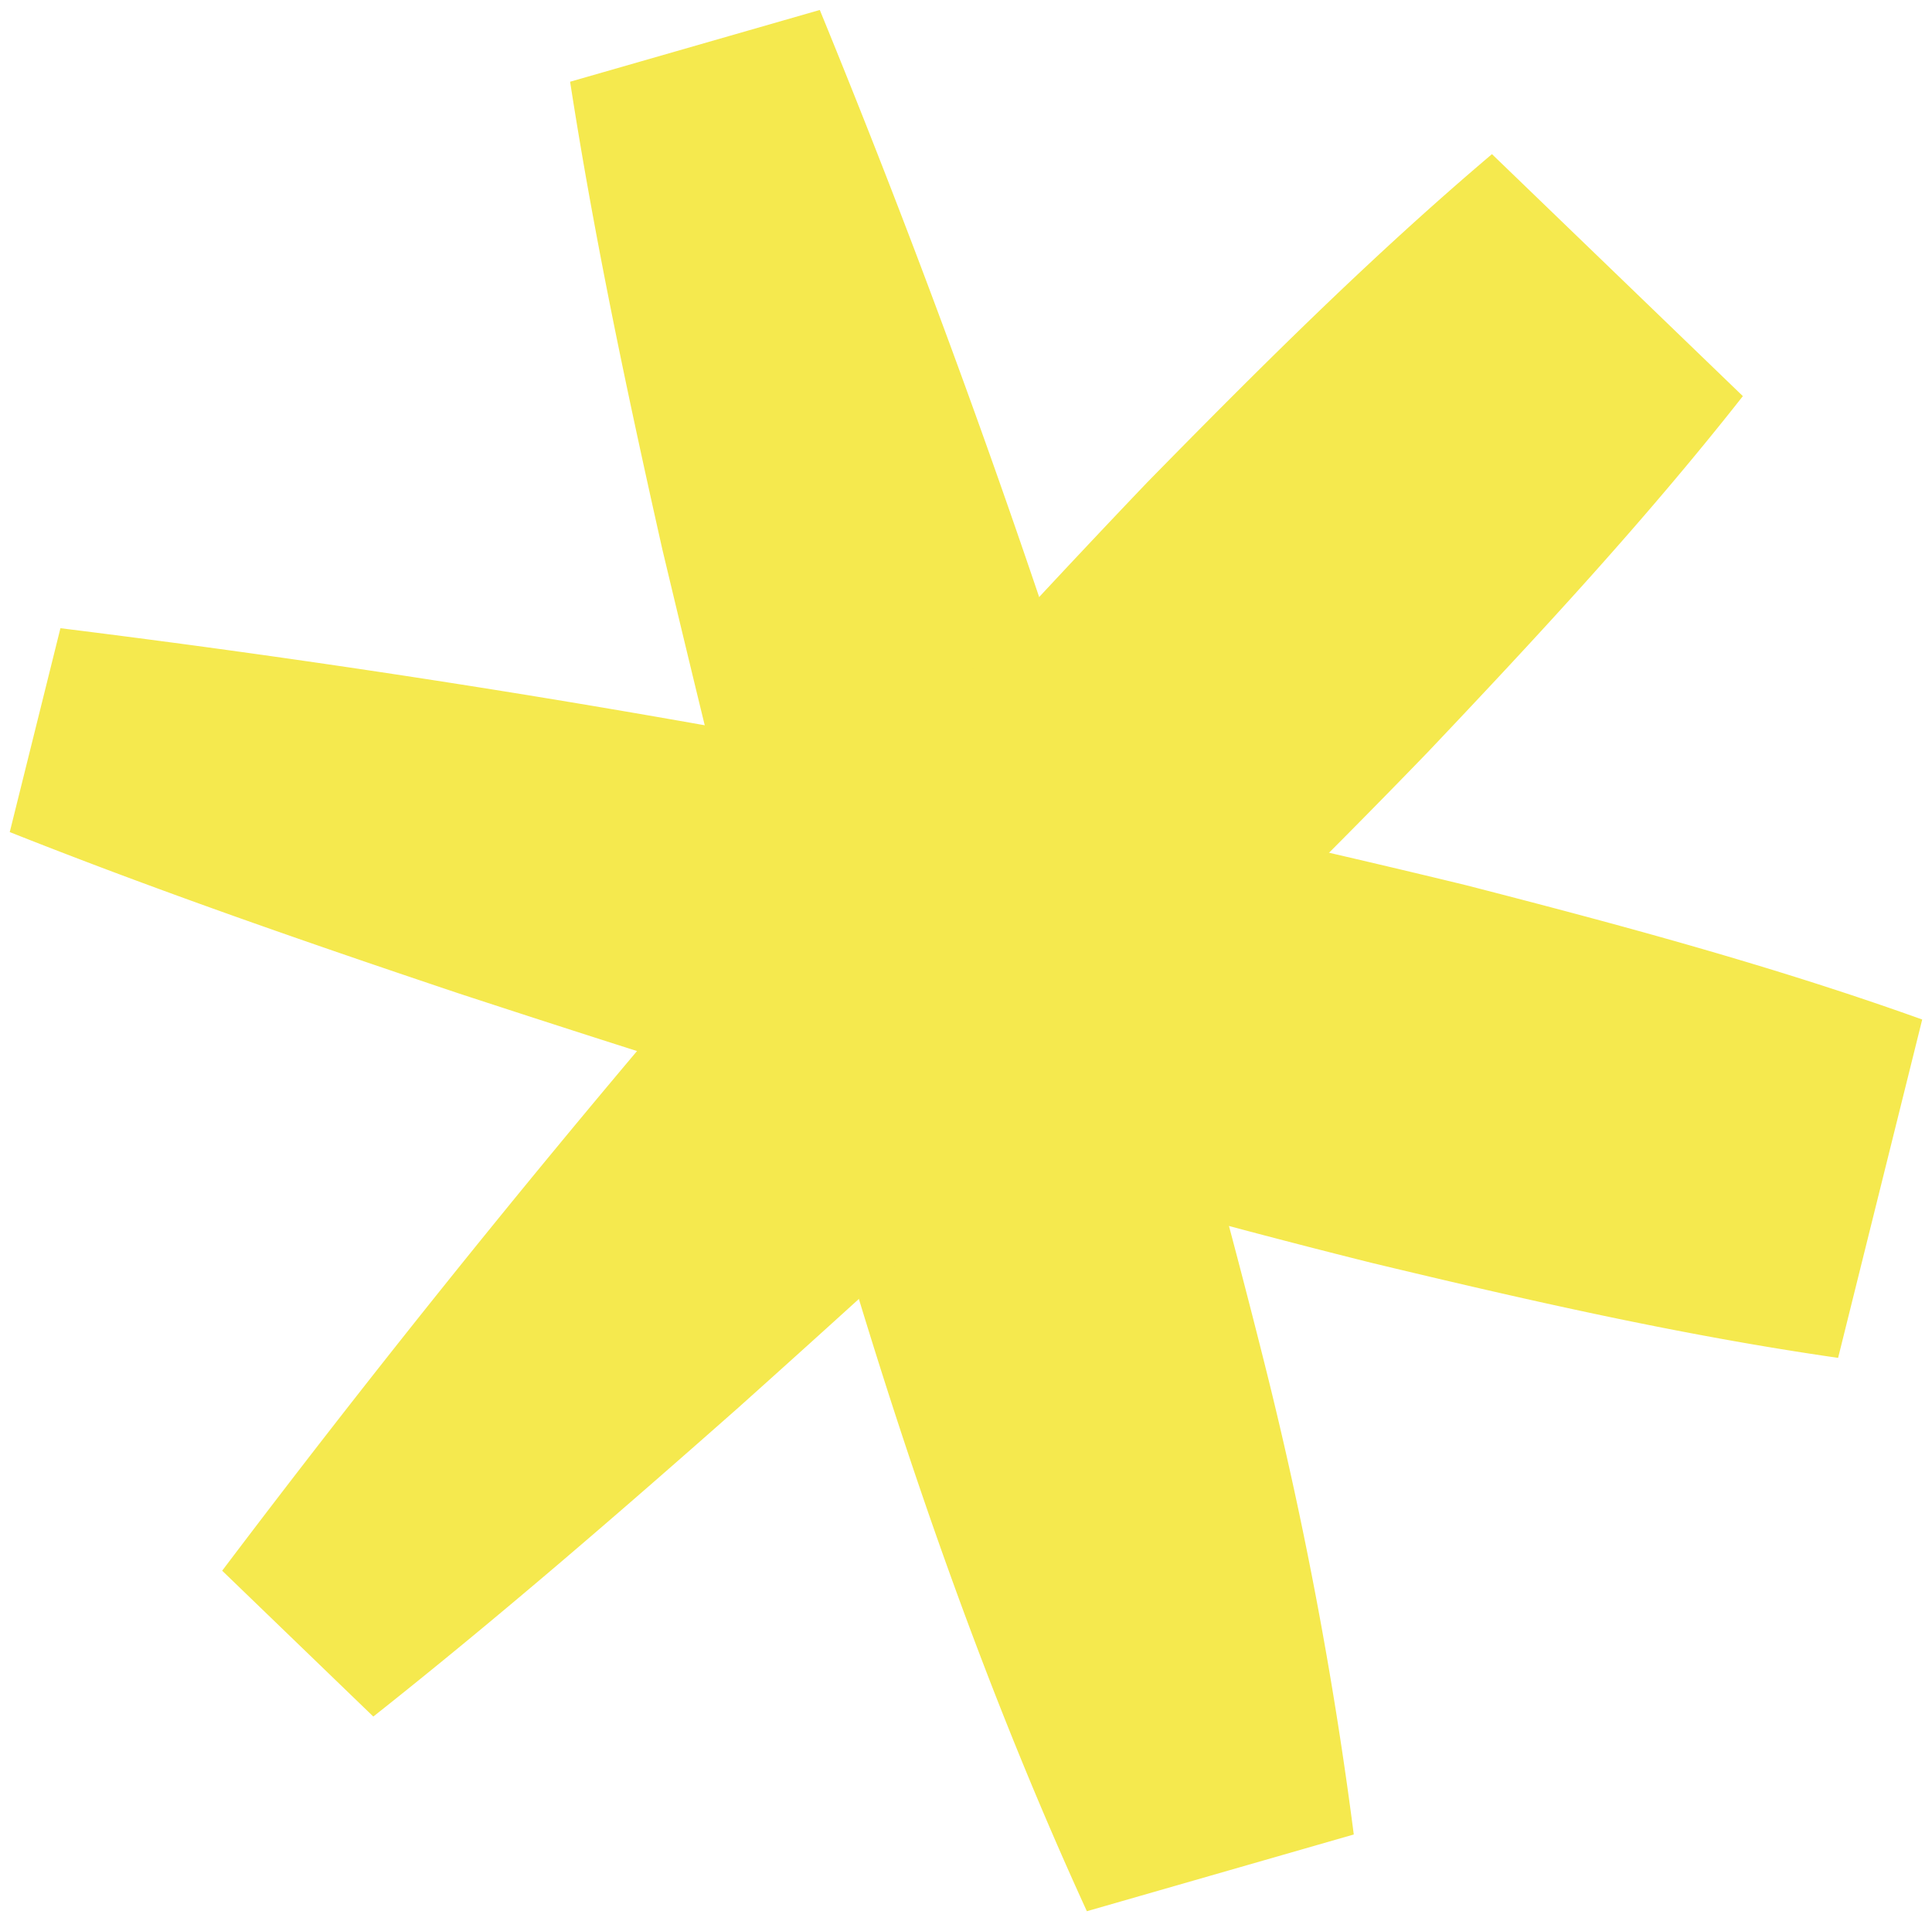 <svg viewBox="0 0 117.044 116.396" height="116.396" width="117.044" xmlns="http://www.w3.org/2000/svg">
  <g transform="translate(-471.768 -42.953)" data-sanitized-data-name="Group 1859" data-name="Group 1859" id="Group_1859">
    <path stroke-width="1" stroke="rgba(0,0,0,0)" fill="#f5e94e" transform="translate(-72.129 -7.351)" d="M593.561,50.908a603.047,603.047,0,0,1,26.973,82.128,246.665,246.665,0,0,1,5.377,28.415L609.741,166.1c-12.055-26.341-19.012-54.437-25.713-82.49-2.109-9.381-4.111-18.792-5.593-28.354Z" data-sanitized-data-name="Path 1602" data-name="Path 1602" id="Path_1602"></path>
    <path stroke-width="1" stroke="rgba(0,0,0,0)" fill="#f5e94e" transform="translate(-79.711 1.015)" d="M555.14,80a752.794,752.794,0,0,1,85.142,15.568c9.3,2.392,18.567,4.882,27.648,8.14l-5.095,20.5c-9.549-1.374-18.907-3.512-28.242-5.752-18.638-4.652-37.025-10.337-55.284-16.317-9.129-3.064-18.237-6.214-27.239-9.788Z" data-sanitized-data-name="Path 1603" data-name="Path 1603" id="Path_1603"></path>
    <path stroke-width="1" stroke="rgba(0,0,0,0)" fill="#f5e94e" transform="translate(-76.837 -5.4)" d="M562.065,143.518a752.642,752.642,0,0,1,56.053-65.952c6.72-6.854,13.513-13.638,20.873-19.874l15.2,14.662c-5.964,7.584-12.5,14.618-19.1,21.582-13.348,13.816-27.465,26.9-41.775,39.719-7.217,6.375-14.5,12.686-22.095,18.7Z" data-sanitized-data-name="Path 1604" data-name="Path 1604" id="Path_1604"></path>
  </g>
</svg>
